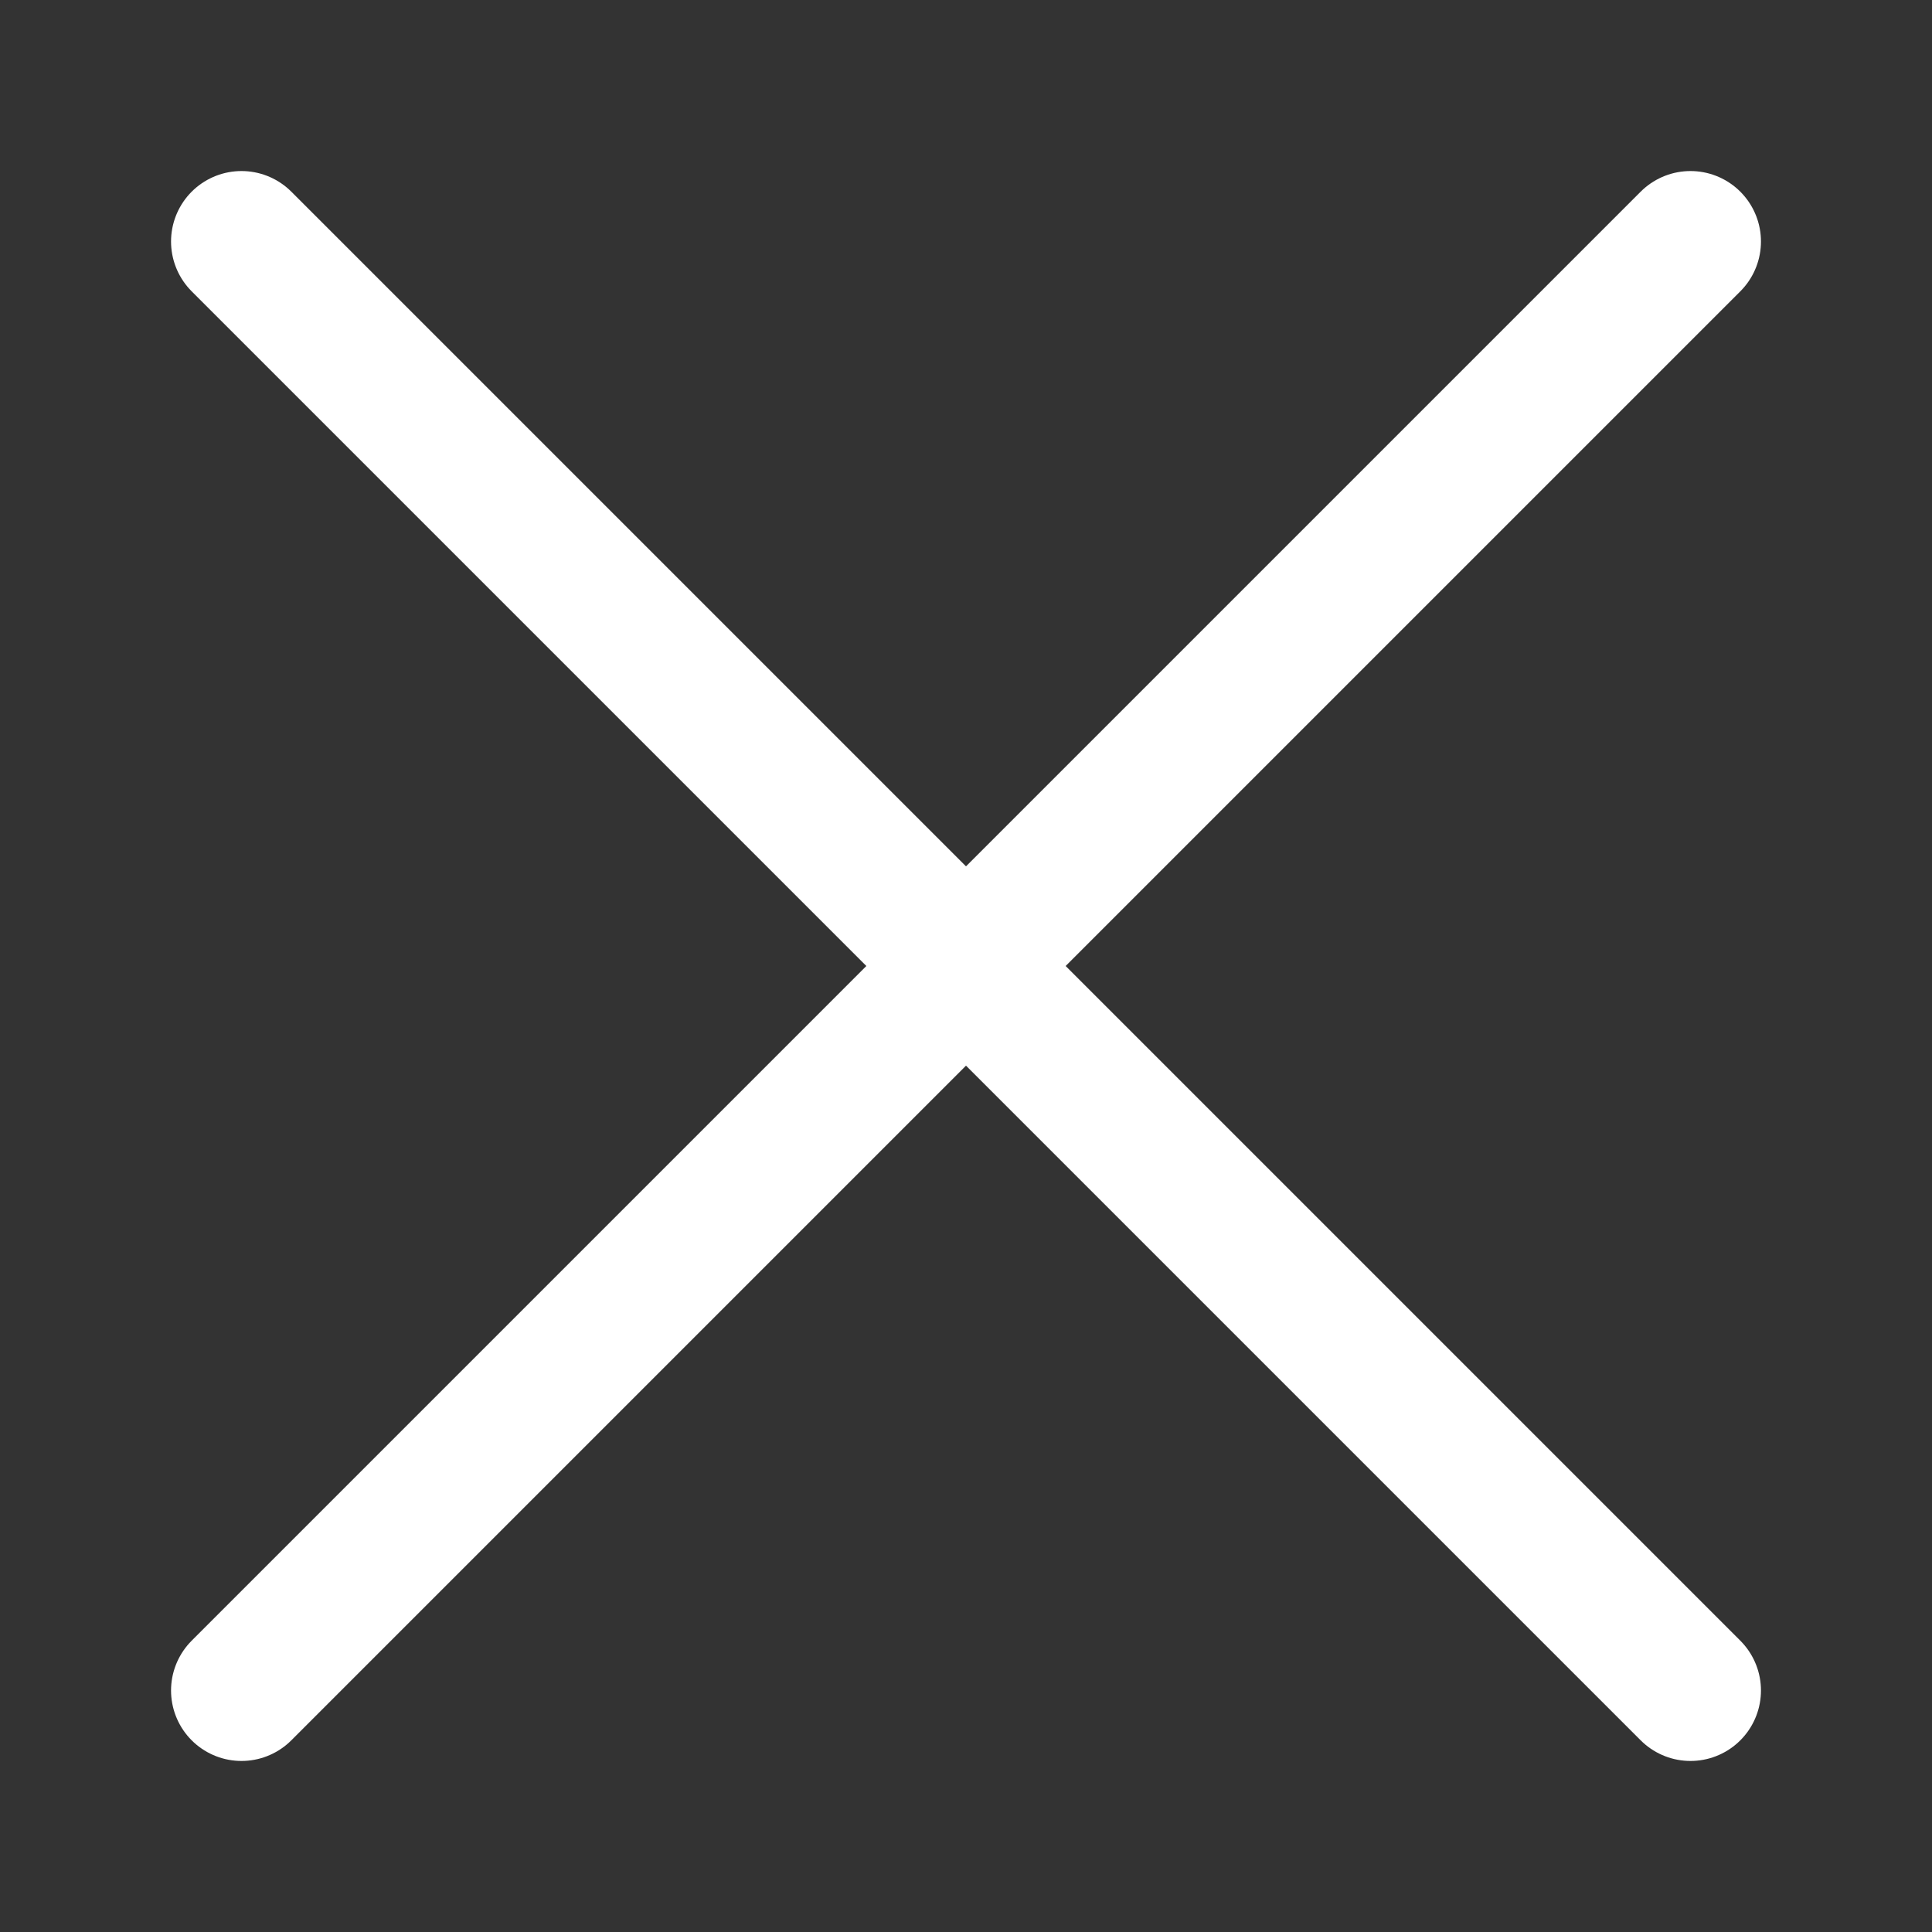 <?xml version="1.0" encoding="UTF-8"?> <svg xmlns="http://www.w3.org/2000/svg" width="16" height="16" viewBox="0 0 16 16" fill="none"><rect x="0" y="0" width="16" height="16" fill="#333333" stroke="none"/><path d="M14 2L2 14" stroke="white" stroke-width="1.167" stroke-linecap="round" stroke-linejoin="round"></path><path d="M2 2L14 14" stroke="white" stroke-width="1.167" stroke-linecap="round" stroke-linejoin="round"></path></svg> 